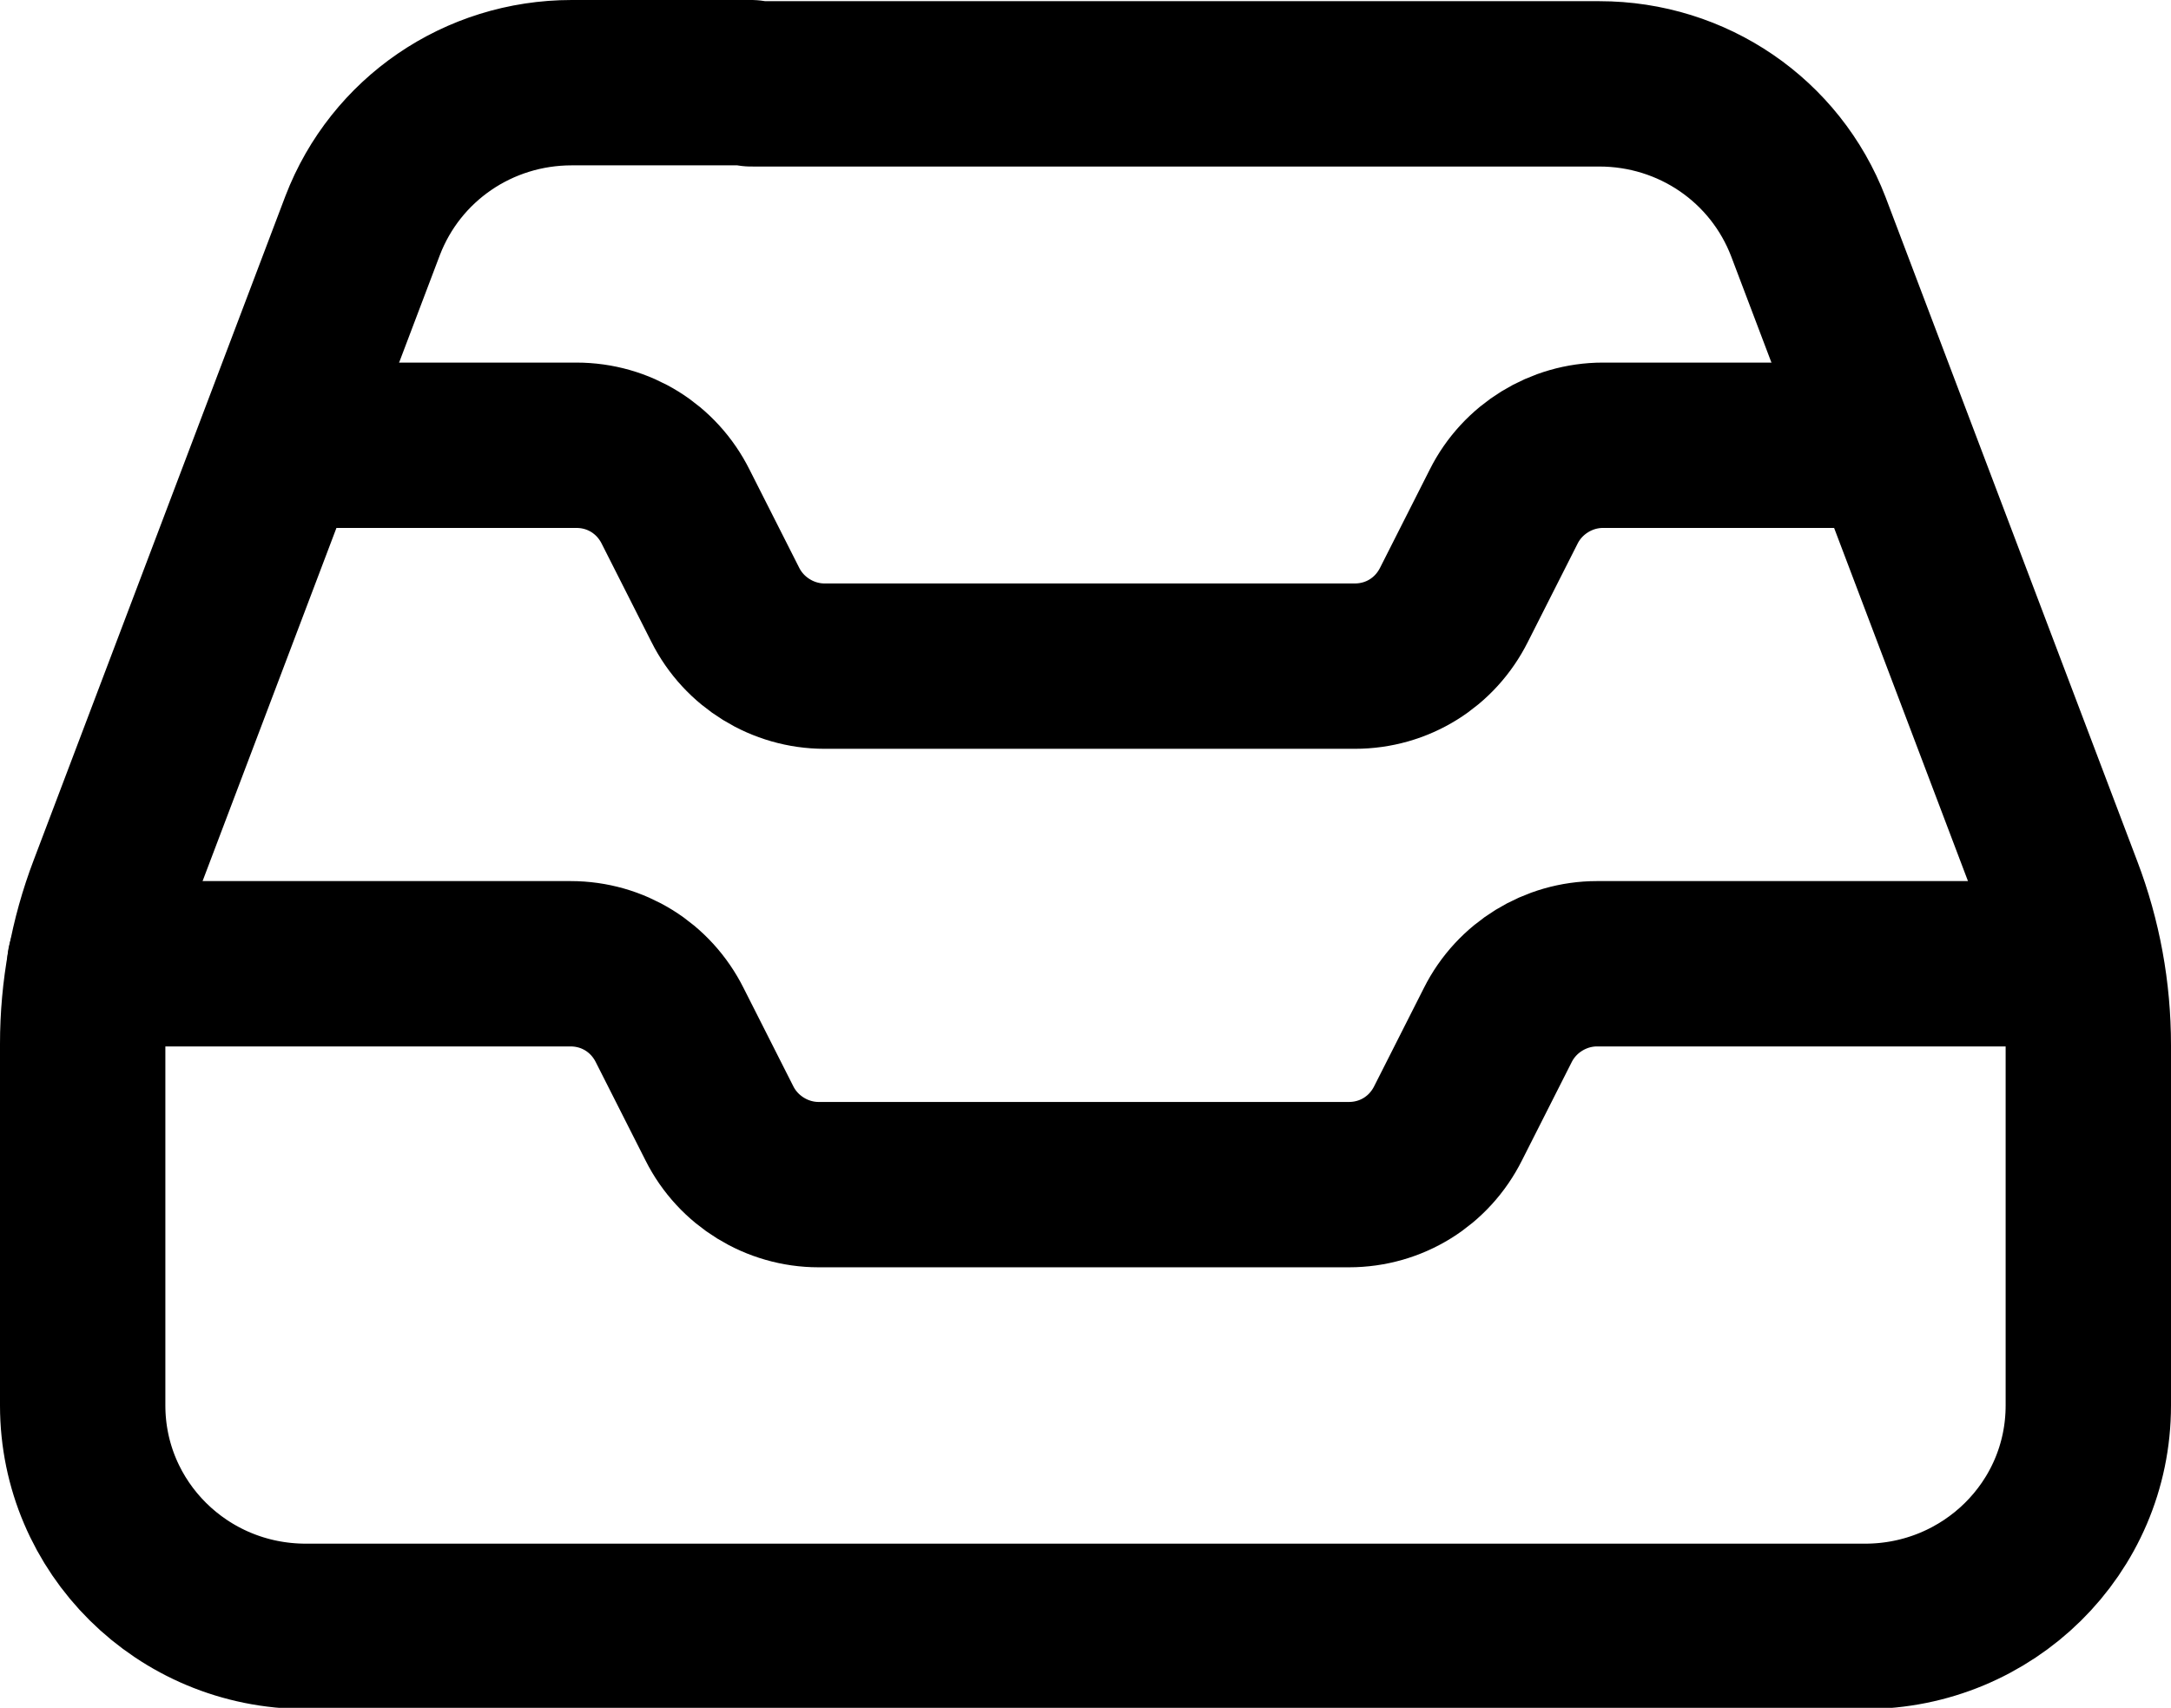 <svg id="Layer_2" data-name="Layer 2" xmlns="http://www.w3.org/2000/svg" viewBox="0 0 18.38 14.46"><defs><style>.cls-1{fill:none;stroke:#000;stroke-linecap:round;stroke-linejoin:round;stroke-width:1.4px}</style></defs><g id="Layer_1-2" data-name="Layer 1"><path class="cls-1" d="M6.36.7H4.84c-.79 0-1.49.48-1.77 1.21L.94 7.53C.78 7.95.7 8.39.7 8.84v3.06c0 1.03.84 1.87 1.89 1.87h13.2c1.04 0 1.89-.83 1.89-1.87V8.85c0-.45-.08-.89-.24-1.31l-2.13-5.62c-.28-.73-.98-1.21-1.77-1.21H6.36"/><path class="cls-1" d="M.76 8.16h4.07c.36 0 .68.2.84.52l.42.83c.16.32.49.52.84.52h4.49c.36 0 .68-.2.84-.52l.42-.83c.16-.32.49-.52.84-.52h4.07M2.37 3.77h2.51c.36 0 .68.2.84.52l.42.83c.16.32.49.52.84.52h4.49c.36 0 .68-.2.84-.52l.42-.83c.16-.32.49-.52.84-.52H16"/></g></svg>